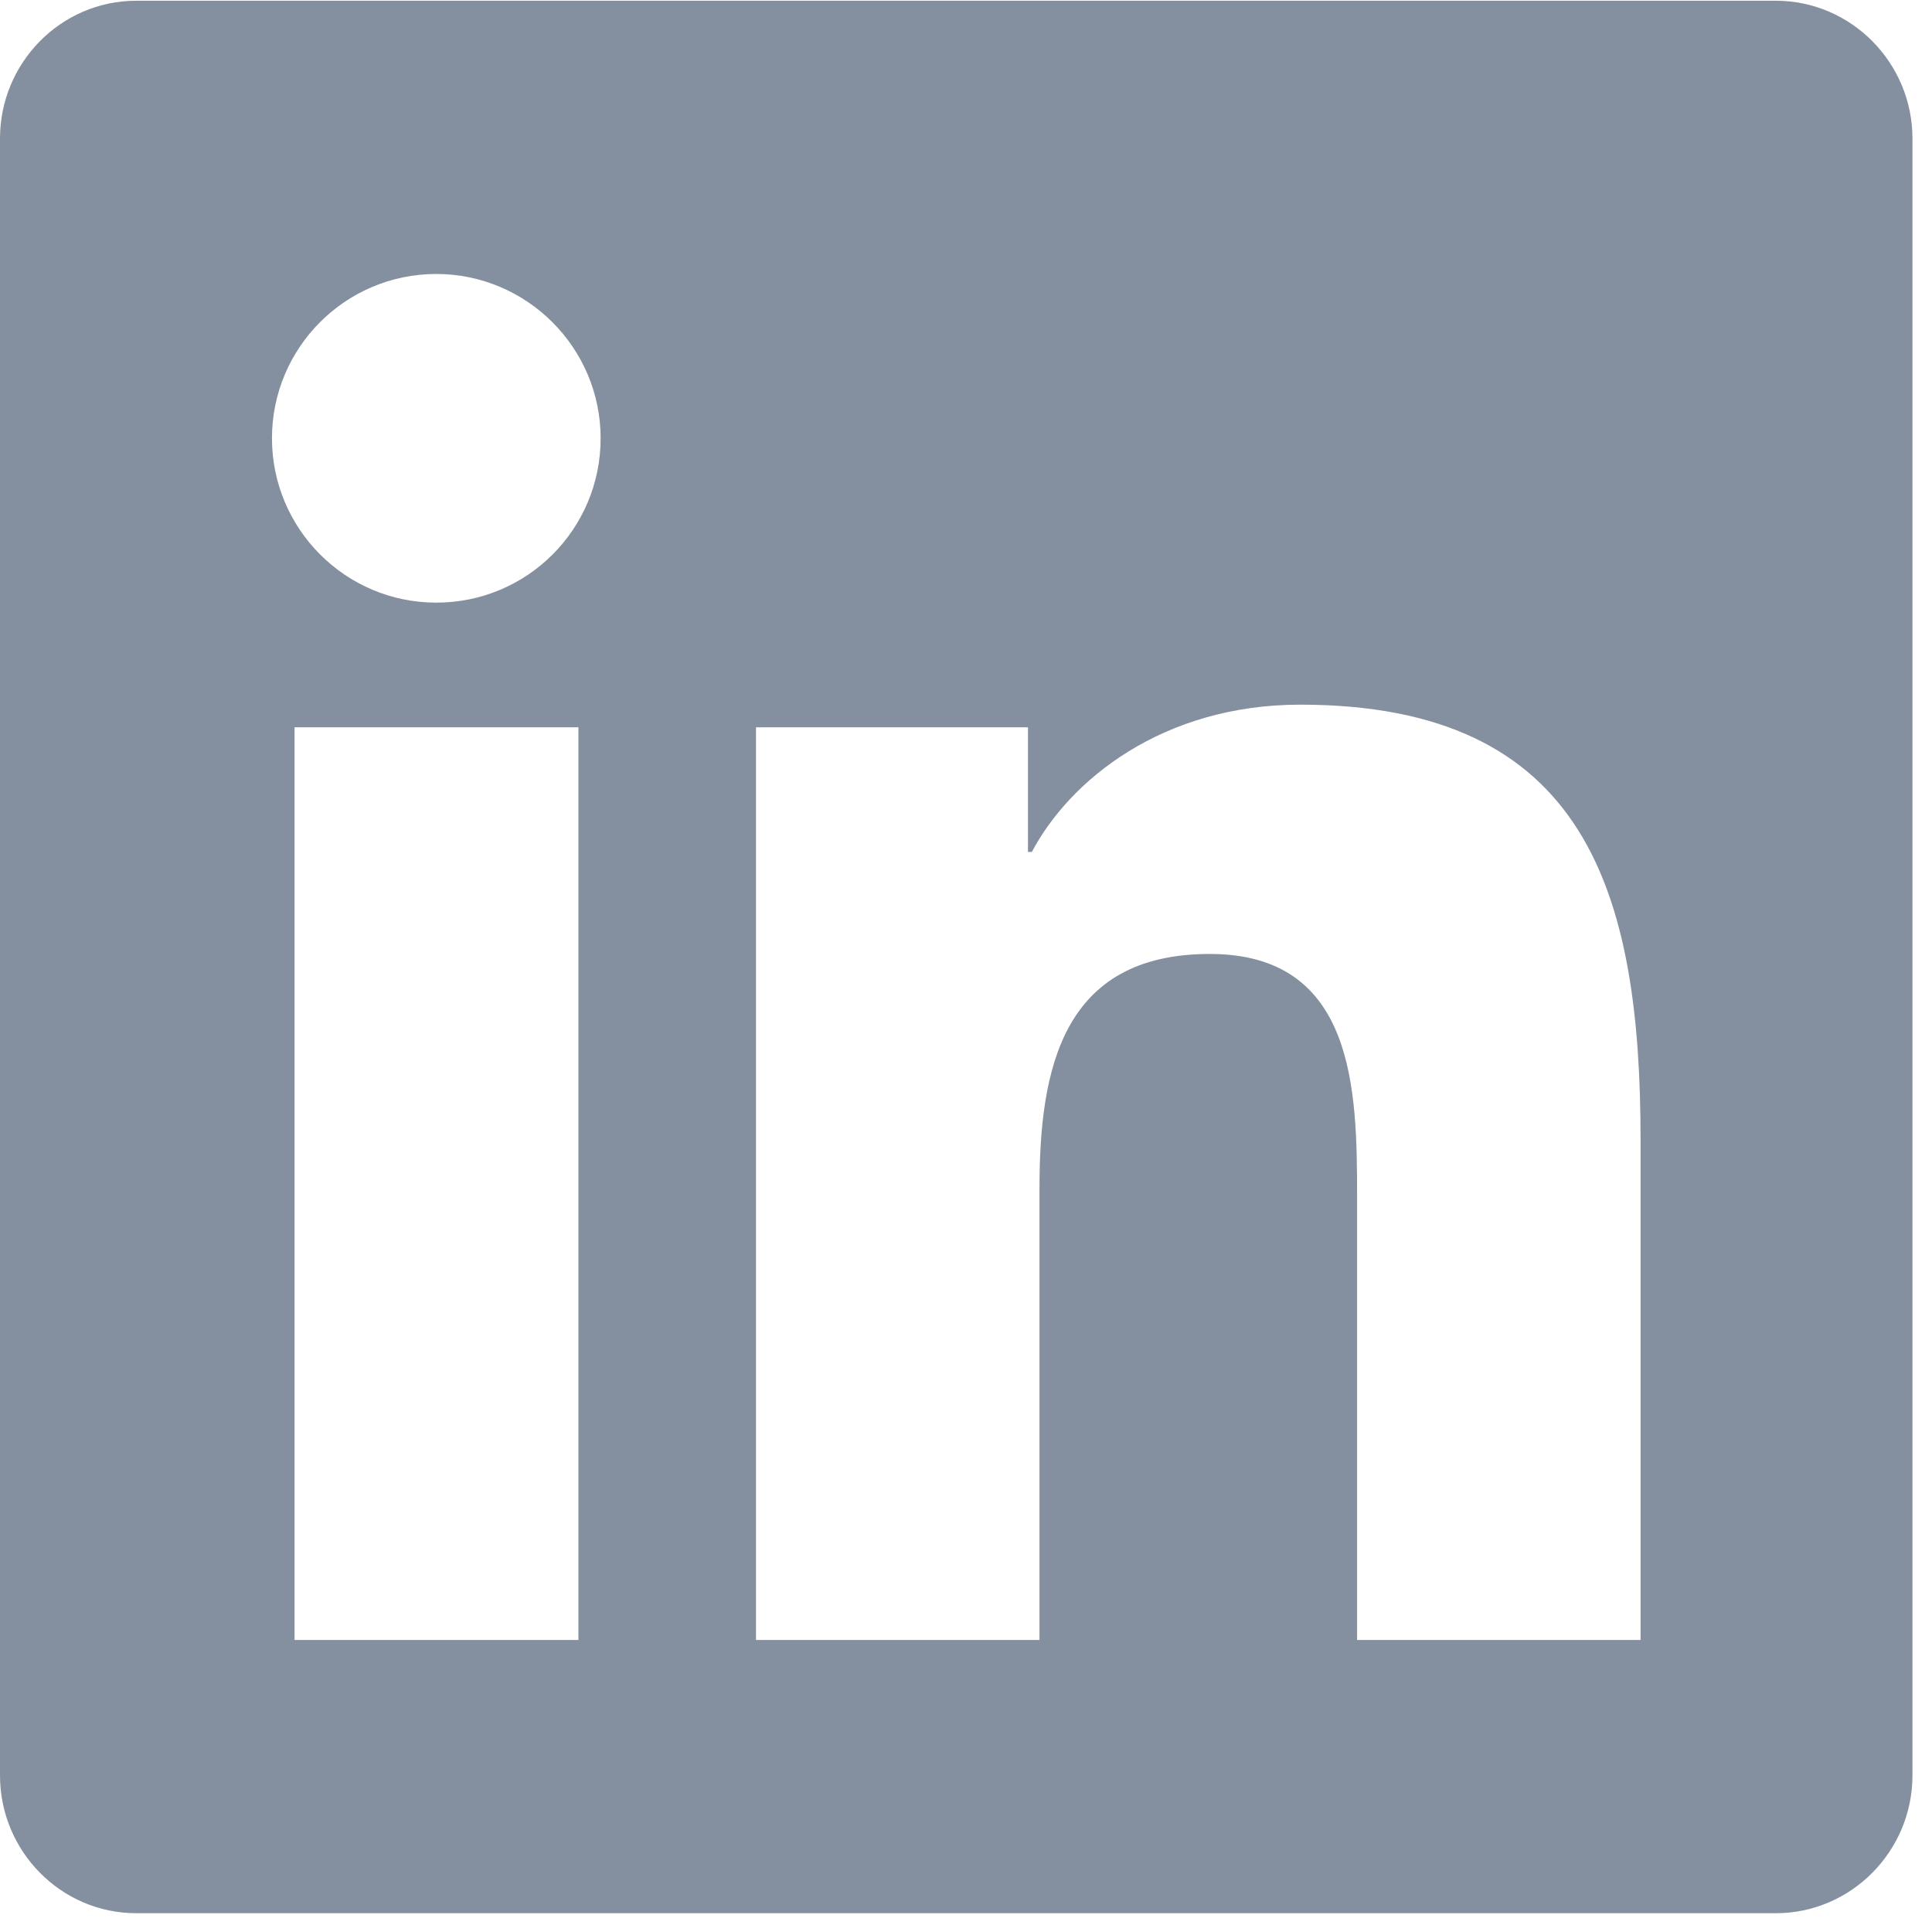 <svg width="26" height="26" viewBox="0 0 26 26" fill="none" xmlns="http://www.w3.org/2000/svg">
<path d="M23.899 0.01H1.833C0.822 0.01 0 0.843 0 1.865V23.892C0 24.914 0.822 25.747 1.833 25.747H23.899C24.91 25.747 25.737 24.914 25.737 23.892V1.865C25.737 0.843 24.91 0.01 23.899 0.01ZM7.779 22.07H3.964V9.788H7.784V22.07H7.779ZM5.871 8.11C4.648 8.11 3.66 7.116 3.66 5.898C3.66 4.68 4.648 3.687 5.871 3.687C7.089 3.687 8.083 4.68 8.083 5.898C8.083 7.122 7.095 8.11 5.871 8.11V8.11ZM22.078 22.07H18.263V16.096C18.263 14.671 18.235 12.838 16.281 12.838C14.293 12.838 13.989 14.389 13.989 15.992V22.07H10.174V9.788H13.834V11.465H13.886C14.397 10.5 15.643 9.483 17.499 9.483C21.36 9.483 22.078 12.028 22.078 15.337V22.07V22.07Z" fill="#848F9F"/>
</svg>
